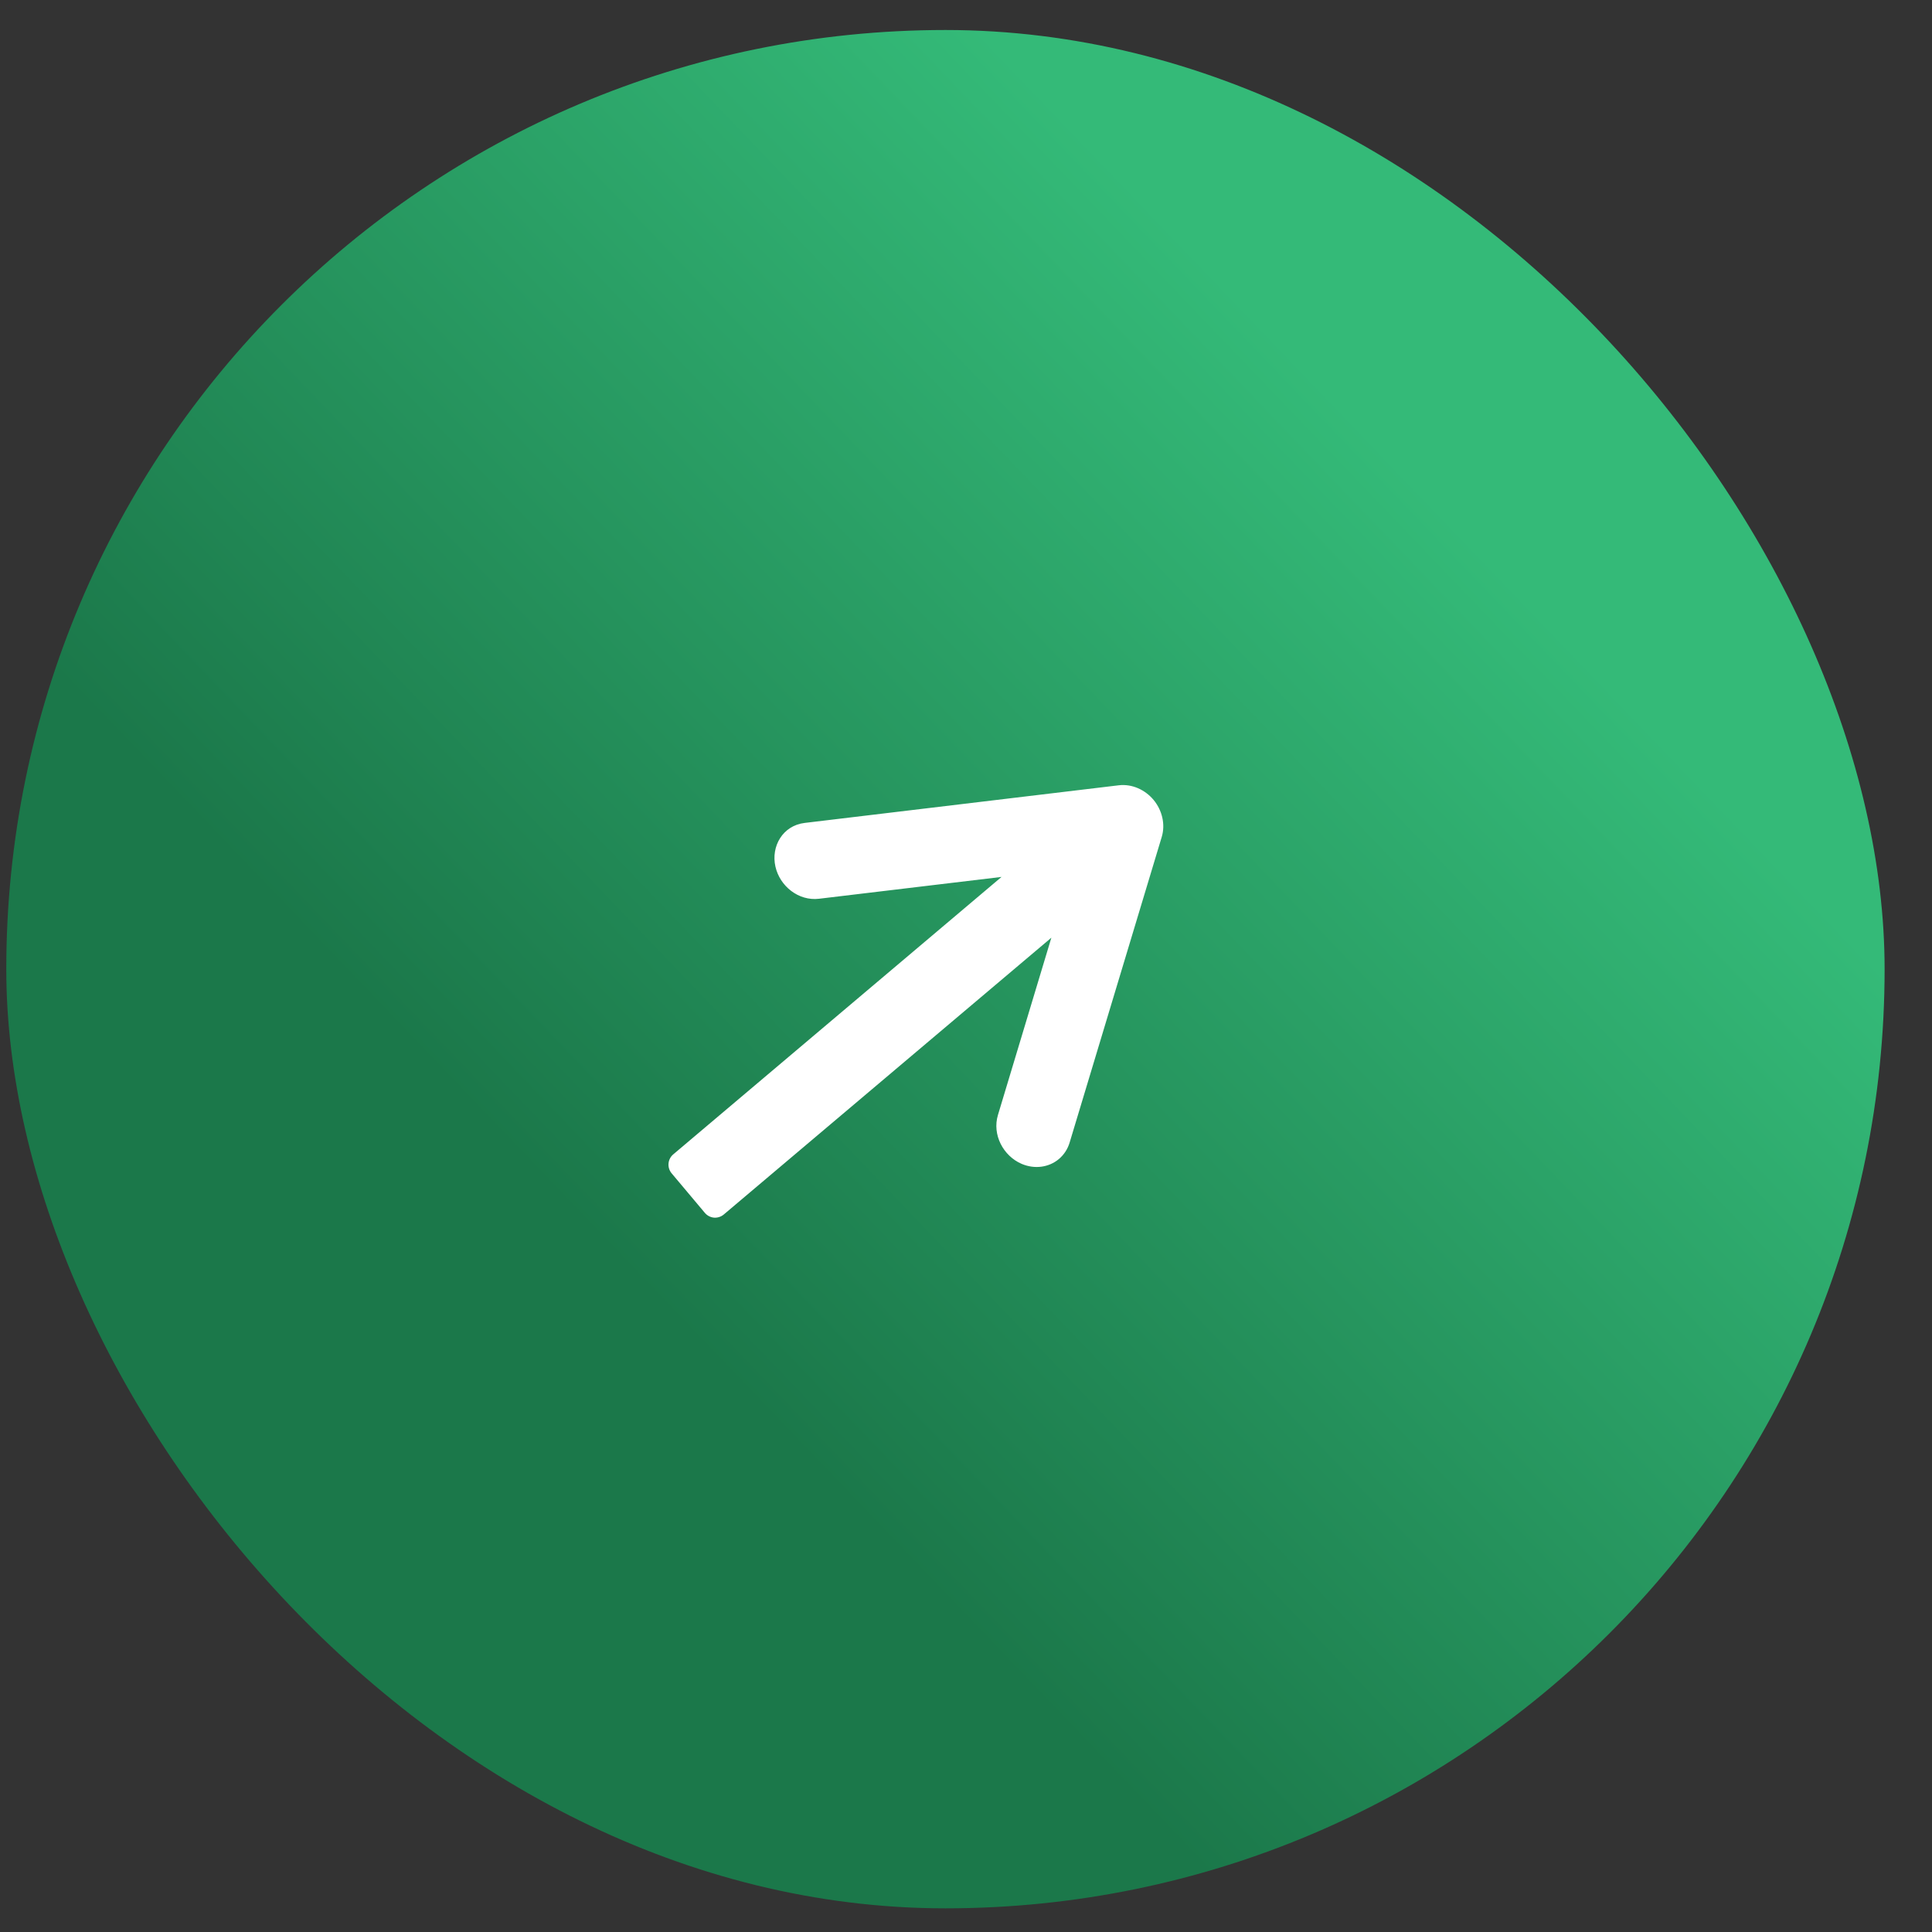 <?xml version="1.0" encoding="UTF-8"?> <svg xmlns="http://www.w3.org/2000/svg" width="36" height="36" viewBox="0 0 36 36" fill="none"><rect x="0" y="0" width="36" height="36" fill="#333333" stroke="none"/><rect x="0.117" y="0.559" width="35" height="35" rx="17.5" fill="url(#paint0_linear_87_80)"></rect><path fill-rule="evenodd" clip-rule="evenodd" d="M15.024 15.582L20.875 14.881C21.03 14.863 21.194 14.933 21.303 15.065C21.413 15.198 21.453 15.373 21.407 15.524L19.692 21.218C19.668 21.295 19.626 21.358 19.571 21.405C19.459 21.5 19.294 21.525 19.136 21.457C18.899 21.355 18.764 21.083 18.834 20.849L20.073 16.737L13.326 22.439L12.706 21.701L19.461 15.993L15.231 16.499C14.991 16.528 14.75 16.346 14.693 16.093C14.635 15.839 14.783 15.611 15.024 15.582Z" fill="white"></path><path d="M20.875 14.881L20.904 15.129L20.904 15.129L20.875 14.881ZM15.024 15.582L14.994 15.334L14.994 15.334L15.024 15.582ZM21.303 15.065L21.111 15.225L21.111 15.225L21.303 15.065ZM21.407 15.524L21.168 15.452L21.168 15.452L21.407 15.524ZM19.692 21.218L19.931 21.29L19.931 21.29L19.692 21.218ZM19.571 21.405L19.41 21.214L19.571 21.405ZM19.136 21.457L19.037 21.687L19.037 21.687L19.136 21.457ZM18.834 20.849L18.595 20.777L18.595 20.777L18.834 20.849ZM20.073 16.737L20.313 16.809C20.345 16.703 20.303 16.589 20.211 16.528C20.118 16.467 19.997 16.474 19.912 16.546L20.073 16.737ZM13.326 22.439L13.134 22.6C13.177 22.651 13.238 22.683 13.304 22.689C13.37 22.694 13.436 22.673 13.487 22.63L13.326 22.439ZM12.706 21.701L12.545 21.51C12.44 21.599 12.426 21.756 12.514 21.862L12.706 21.701ZM19.461 15.993L19.622 16.184C19.707 16.112 19.734 15.994 19.69 15.893C19.646 15.792 19.541 15.731 19.431 15.744L19.461 15.993ZM15.231 16.499L15.261 16.747L15.261 16.747L15.231 16.499ZM14.693 16.093L14.449 16.148L14.449 16.148L14.693 16.093ZM20.845 14.633L14.994 15.334L15.053 15.83L20.904 15.129L20.845 14.633ZM21.496 14.906C21.338 14.716 21.094 14.603 20.845 14.633L20.904 15.129C20.966 15.122 21.049 15.15 21.111 15.225L21.496 14.906ZM21.647 15.596C21.719 15.357 21.653 15.096 21.496 14.906L21.111 15.225C21.173 15.3 21.187 15.389 21.168 15.452L21.647 15.596ZM19.931 21.29L21.647 15.596L21.168 15.452L19.452 21.146L19.931 21.29ZM19.732 21.596C19.825 21.517 19.894 21.413 19.931 21.29L19.452 21.146C19.443 21.177 19.427 21.199 19.41 21.214L19.732 21.596ZM19.037 21.687C19.276 21.789 19.542 21.756 19.732 21.596L19.41 21.214C19.375 21.243 19.313 21.261 19.234 21.227L19.037 21.687ZM18.595 20.777C18.485 21.143 18.693 21.539 19.037 21.687L19.234 21.227C19.104 21.172 19.043 21.024 19.074 20.922L18.595 20.777ZM19.834 16.665L18.595 20.777L19.074 20.922L20.313 16.809L19.834 16.665ZM13.487 22.63L20.235 16.928L19.912 16.546L13.164 22.248L13.487 22.63ZM12.514 21.862L13.134 22.6L13.517 22.279L12.898 21.54L12.514 21.862ZM19.299 15.802L12.545 21.51L12.867 21.892L19.622 16.184L19.299 15.802ZM15.261 16.747L19.491 16.241L19.431 15.744L15.202 16.251L15.261 16.747ZM14.449 16.148C14.531 16.512 14.88 16.793 15.261 16.747L15.202 16.251C15.102 16.263 14.969 16.18 14.936 16.037L14.449 16.148ZM14.994 15.334C14.587 15.382 14.363 15.769 14.449 16.148L14.936 16.037C14.907 15.909 14.979 15.839 15.053 15.83L14.994 15.334Z" fill="white"></path><defs><linearGradient id="paint0_linear_87_80" x1="35.117" y1="18.059" x2="20.074" y2="32.472" gradientUnits="userSpaceOnUse"><stop stop-color="#34BA78"></stop><stop offset="1" stop-color="#1B784A"></stop></linearGradient></defs></svg> 